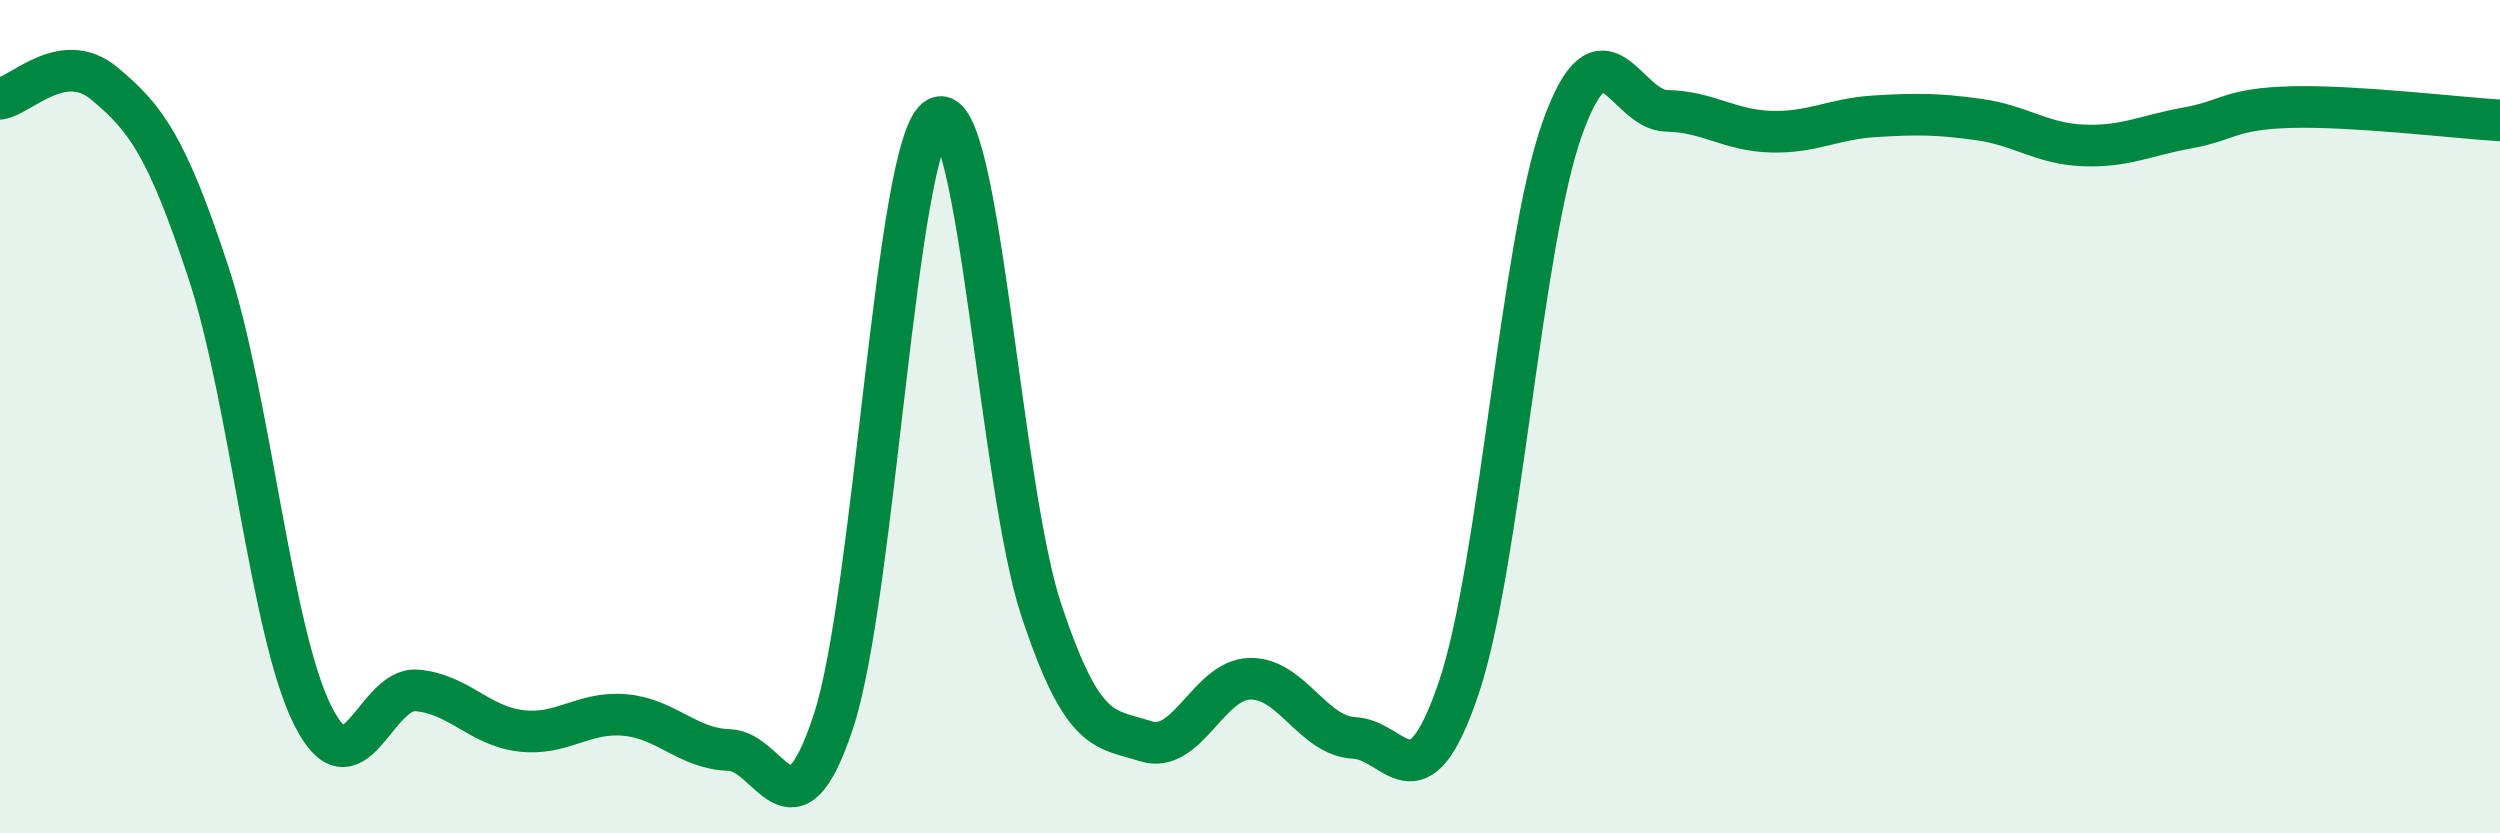 
    <svg width="60" height="20" viewBox="0 0 60 20" xmlns="http://www.w3.org/2000/svg">
      <path
        d="M 0,2.37 C 0.5,2.3 1.5,1.17 2.5,2 C 3.5,2.83 4,3.5 5,6.53 C 6,9.56 6.5,15.15 7.5,17.16 C 8.5,19.17 9,16.49 10,16.57 C 11,16.65 11.5,17.42 12.5,17.54 C 13.5,17.66 14,17.07 15,17.16 C 16,17.25 16.5,17.97 17.5,18 C 18.5,18.03 19,20.35 20,17.32 C 21,14.29 21.5,3.36 22.5,2.83 C 23.5,2.3 24,11.68 25,14.67 C 26,17.66 26.5,17.47 27.5,17.79 C 28.5,18.11 29,16.31 30,16.29 C 31,16.27 31.5,17.66 32.5,17.71 C 33.5,17.76 34,19.47 35,16.54 C 36,13.61 36.5,5.85 37.5,3.07 C 38.5,0.29 39,2.64 40,2.66 C 41,2.68 41.5,3.13 42.5,3.16 C 43.5,3.19 44,2.85 45,2.79 C 46,2.73 46.5,2.73 47.5,2.87 C 48.5,3.01 49,3.45 50,3.49 C 51,3.53 51.5,3.25 52.5,3.07 C 53.5,2.89 53.5,2.61 55,2.57 C 56.5,2.53 59,2.83 60,2.89L60 20L0 20Z"
        fill="#008740"
        opacity="0.1"
        stroke-linecap="round"
        stroke-linejoin="round"
      />
      <path
        d="M 0,2.37 C 0.5,2.3 1.5,1.17 2.5,2 C 3.5,2.83 4,3.5 5,6.53 C 6,9.56 6.5,15.15 7.5,17.16 C 8.5,19.17 9,16.49 10,16.57 C 11,16.65 11.5,17.42 12.5,17.54 C 13.5,17.66 14,17.07 15,17.16 C 16,17.25 16.5,17.97 17.5,18 C 18.5,18.03 19,20.35 20,17.32 C 21,14.29 21.5,3.36 22.5,2.83 C 23.5,2.3 24,11.68 25,14.67 C 26,17.66 26.5,17.47 27.5,17.79 C 28.5,18.11 29,16.31 30,16.29 C 31,16.27 31.5,17.66 32.5,17.71 C 33.5,17.76 34,19.47 35,16.54 C 36,13.61 36.5,5.85 37.5,3.07 C 38.5,0.29 39,2.64 40,2.66 C 41,2.68 41.5,3.13 42.5,3.16 C 43.5,3.19 44,2.85 45,2.79 C 46,2.73 46.5,2.73 47.5,2.87 C 48.5,3.01 49,3.45 50,3.49 C 51,3.53 51.5,3.25 52.5,3.07 C 53.5,2.89 53.5,2.61 55,2.57 C 56.5,2.53 59,2.83 60,2.89"
        stroke="#008740"
        stroke-width="1"
        fill="none"
        stroke-linecap="round"
        stroke-linejoin="round"
      />
    </svg>
  